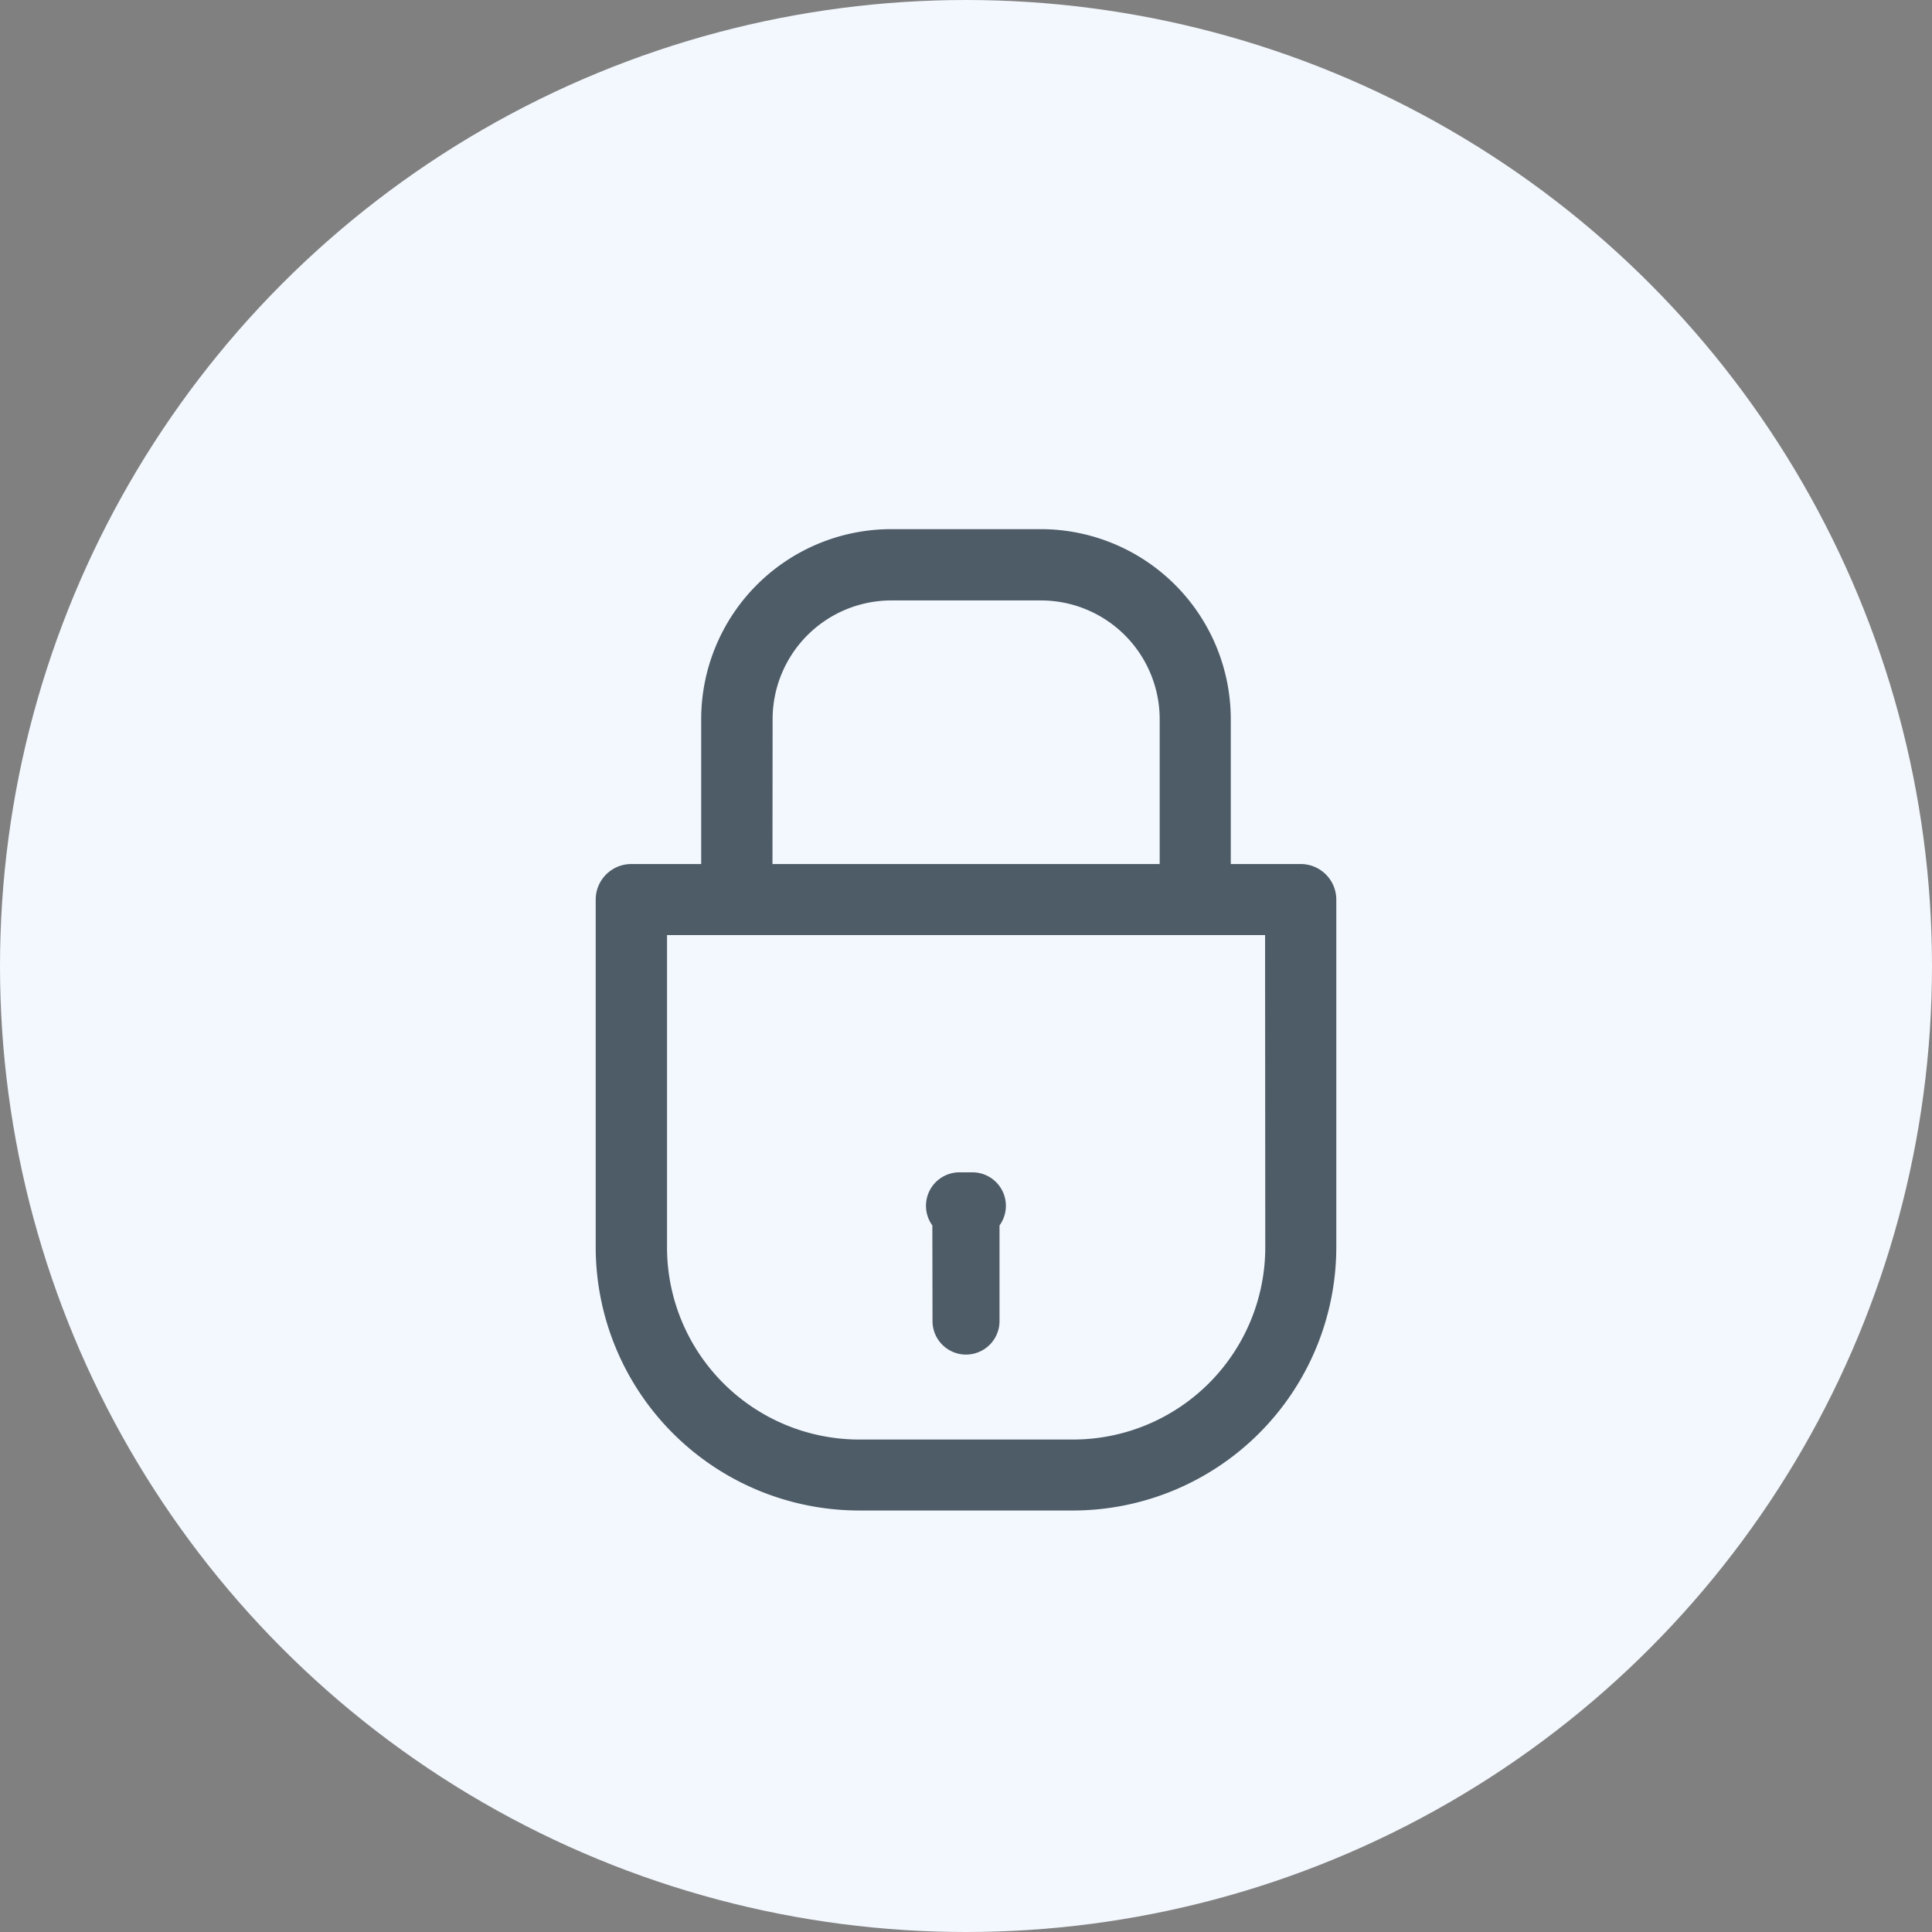 <svg xmlns="http://www.w3.org/2000/svg" width="60" height="60" viewBox="0 0 60 60">
  <rect x="0" y="0" width="60" height="60" fill="#808080" stroke="none"/>
  <g id="Group_1866" data-name="Group 1866" transform="translate(-25.676 -35.651)">
    <circle id="Ellipse_96" data-name="Ellipse 96" cx="30" cy="30" r="30" transform="translate(25.676 35.651)" fill="#f3f8fe"/>
    <g id="locked-padlock_1_" data-name="locked-padlock (1)" transform="translate(44.176 52.084)" opacity="0.8">
      <g id="Group_145" data-name="Group 145" transform="translate(0)">
        <path id="Path_54" data-name="Path 54" d="M64.179,10.4H62.008V5.9a5.905,5.905,0,0,0-5.9-5.9H51.461a5.905,5.905,0,0,0-5.9,5.9v4.5H43.391A1.106,1.106,0,0,0,42.285,11.5v10.8a8.186,8.186,0,0,0,8.177,8.177h6.646a8.186,8.186,0,0,0,8.177-8.177V11.5A1.106,1.106,0,0,0,64.179,10.4Zm-16.4-4.5a3.69,3.69,0,0,1,3.686-3.686h4.648A3.69,3.69,0,0,1,59.8,5.9v4.5H47.775Zm15.3,16.408a5.971,5.971,0,0,1-5.965,5.965H50.462A5.971,5.971,0,0,1,44.5,22.307v-9.7H63.073Z" transform="translate(-42.285)" fill="#243441"/>
        <path id="Path_55" data-name="Path 55" d="M157.57,227.111a1.04,1.04,0,1,0,2.081,0v-2.97a1.039,1.039,0,0,0-.843-1.649h-.4a1.039,1.039,0,0,0-.843,1.649Z" transform="translate(-147.11 -202.517)" fill="#243441"/>
      </g>
    </g>
  </g>
</svg>
